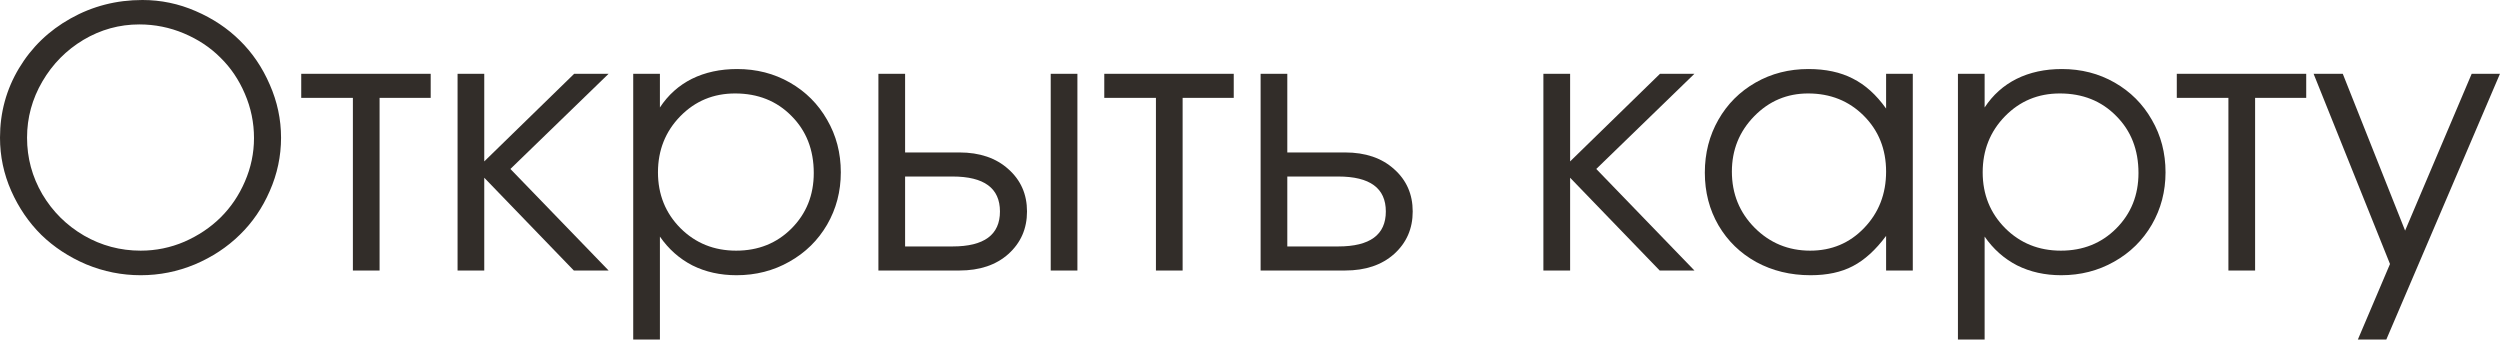 <?xml version="1.0" encoding="UTF-8"?> <svg xmlns="http://www.w3.org/2000/svg" viewBox="0 0 69.498 9.438" fill="none"><path d="M3.96 0C4.474 0 4.967 0.103 5.439 0.308C5.915 0.513 6.325 0.786 6.67 1.128C7.018 1.47 7.295 1.878 7.5 2.354C7.708 2.826 7.813 3.317 7.813 3.828C7.813 4.342 7.708 4.836 7.5 5.308C7.295 5.78 7.017 6.187 6.665 6.528C6.317 6.87 5.902 7.144 5.42 7.349C4.938 7.55 4.435 7.651 3.911 7.651C3.387 7.651 2.882 7.55 2.397 7.349C1.916 7.144 1.499 6.87 1.147 6.528C0.799 6.183 0.521 5.776 0.313 5.308C0.104 4.836 0 4.342 0 3.828C0 3.128 0.176 2.485 0.527 1.899C0.879 1.313 1.357 0.851 1.963 0.513C2.572 0.171 3.237 0 3.96 0ZM3.872 0.679C3.319 0.679 2.801 0.822 2.319 1.108C1.841 1.395 1.46 1.781 1.177 2.266C0.894 2.751 0.752 3.271 0.752 3.828C0.752 4.391 0.894 4.915 1.177 5.4C1.463 5.882 1.849 6.265 2.334 6.548C2.819 6.828 3.345 6.968 3.911 6.968C4.334 6.968 4.74 6.885 5.127 6.719C5.514 6.549 5.85 6.325 6.133 6.045C6.416 5.765 6.641 5.433 6.807 5.049C6.976 4.661 7.061 4.258 7.061 3.838C7.061 3.408 6.976 2.998 6.807 2.607C6.641 2.217 6.414 1.882 6.128 1.602C5.845 1.318 5.506 1.094 5.112 0.928C4.718 0.762 4.305 0.679 3.872 0.679Z" fill="#322D29"></path><path d="M11.973 2.72C11.973 2.72 11.499 2.72 10.552 2.72C10.552 2.72 10.552 4.32 10.552 7.52C10.552 7.52 10.304 7.52 9.81 7.52C9.81 7.52 9.81 5.92 9.81 2.72C9.81 2.72 9.331 2.72 8.374 2.72C8.374 2.72 8.374 2.497 8.374 2.051C8.374 2.051 9.574 2.051 11.973 2.051C11.973 2.051 11.973 2.274 11.973 2.72Z" fill="#322D29"></path><path d="M12.72 2.051C12.72 2.051 12.967 2.051 13.462 2.051C13.462 2.051 13.462 2.863 13.462 4.487C13.462 4.487 14.295 3.675 15.962 2.051C15.962 2.051 16.281 2.051 16.919 2.051C16.919 2.051 16.009 2.933 14.189 4.697C14.189 4.697 15.099 5.638 16.919 7.52C16.919 7.52 16.597 7.52 15.952 7.52C15.952 7.52 15.122 6.66 13.462 4.941C13.462 4.941 13.462 5.801 13.462 7.52C13.462 7.52 13.215 7.52 12.72 7.52C12.72 7.52 12.72 5.697 12.72 2.051Z" fill="#322D29"></path><path d="M17.603 2.051C17.603 2.051 17.85 2.051 18.345 2.051C18.345 2.051 18.345 2.363 18.345 2.988C18.573 2.64 18.869 2.375 19.233 2.192C19.601 2.01 20.021 1.919 20.493 1.919C21.03 1.919 21.519 2.044 21.958 2.295C22.397 2.546 22.743 2.891 22.993 3.33C23.247 3.766 23.374 4.253 23.374 4.79C23.374 5.321 23.247 5.806 22.993 6.245C22.739 6.681 22.389 7.025 21.943 7.275C21.501 7.526 21.011 7.651 20.474 7.651C20.021 7.651 19.613 7.56 19.248 7.378C18.887 7.192 18.586 6.925 18.345 6.577V9.438H17.603V2.051ZM20.435 2.598C19.832 2.598 19.325 2.809 18.911 3.232C18.498 3.656 18.291 4.175 18.291 4.79C18.291 5.405 18.499 5.923 18.916 6.343C19.333 6.759 19.849 6.968 20.464 6.968C21.079 6.968 21.592 6.763 22.002 6.353C22.415 5.939 22.622 5.425 22.622 4.81C22.622 4.165 22.415 3.636 22.002 3.223C21.592 2.806 21.069 2.598 20.435 2.598Z" fill="#322D29"></path><path d="M25.161 4.907C25.161 4.907 25.161 5.555 25.161 6.851C25.161 6.851 25.601 6.851 26.48 6.851C27.358 6.851 27.798 6.527 27.798 5.879C27.798 5.231 27.358 4.907 26.48 4.907H25.161ZM26.67 4.238C27.236 4.238 27.69 4.393 28.032 4.702C28.377 5.008 28.55 5.4 28.55 5.879C28.55 6.357 28.377 6.751 28.032 7.061C27.69 7.367 27.236 7.52 26.67 7.52H24.419V2.051H25.161V4.238H26.67ZM29.951 2.051V7.52H29.209V2.051H29.951Z" fill="#322D29"></path><path d="M34.297 2.72C34.297 2.72 33.823 2.72 32.876 2.72C32.876 2.72 32.876 4.32 32.876 7.52C32.876 7.52 32.629 7.52 32.134 7.52C32.134 7.52 32.134 5.92 32.134 2.72C32.134 2.72 31.655 2.72 30.698 2.72C30.698 2.72 30.698 2.497 30.698 2.051C30.698 2.051 31.898 2.051 34.297 2.051C34.297 2.051 34.297 2.274 34.297 2.72Z" fill="#322D29"></path><path d="M35.786 4.907C35.786 4.907 35.786 5.555 35.786 6.851C35.786 6.851 36.258 6.851 37.202 6.851C38.084 6.851 38.525 6.527 38.525 5.879C38.525 5.231 38.084 4.907 37.202 4.907H35.786ZM37.393 4.238C37.959 4.238 38.413 4.393 38.755 4.702C39.1 5.008 39.272 5.4 39.272 5.879C39.272 6.357 39.1 6.751 38.755 7.061C38.413 7.367 37.959 7.52 37.393 7.52H35.044V2.051H35.786V4.238H37.393Z" fill="#322D29"></path><path d="M42.905 2.051C42.905 2.051 43.153 2.051 43.648 2.051C43.648 2.051 43.648 2.863 43.648 4.487C43.648 4.487 44.481 3.675 46.147 2.051C46.147 2.051 46.466 2.051 47.104 2.051C47.104 2.051 46.195 2.933 44.375 4.697C44.375 4.697 45.285 5.638 47.104 7.52C47.104 7.52 46.782 7.52 46.138 7.52C46.138 7.52 45.308 6.66 43.648 4.941C43.648 4.941 43.648 5.801 43.648 7.52C43.648 7.52 43.4 7.52 42.905 7.52C42.905 7.52 42.905 5.697 42.905 2.051Z" fill="#322D29"></path><path d="M53.174 2.051C53.174 2.051 53.174 3.874 53.174 7.52C53.174 7.52 52.927 7.52 52.432 7.52C52.432 7.52 52.432 7.199 52.432 6.558C52.142 6.948 51.834 7.228 51.509 7.397C51.187 7.567 50.794 7.651 50.332 7.651C49.775 7.651 49.272 7.529 48.823 7.285C48.377 7.038 48.027 6.698 47.773 6.265C47.519 5.828 47.393 5.34 47.393 4.8C47.393 4.259 47.518 3.77 47.769 3.33C48.019 2.891 48.364 2.546 48.804 2.295C49.243 2.044 49.733 1.919 50.273 1.919C50.752 1.919 51.162 2.007 51.504 2.183C51.849 2.355 52.158 2.633 52.432 3.018V2.051H53.174ZM50.264 2.598C49.678 2.598 49.178 2.809 48.765 3.232C48.351 3.656 48.145 4.168 48.145 4.771C48.145 5.386 48.356 5.907 48.779 6.333C49.202 6.756 49.717 6.968 50.322 6.968C50.918 6.968 51.418 6.758 51.821 6.338C52.228 5.915 52.432 5.392 52.432 4.771C52.432 4.149 52.225 3.631 51.812 3.218C51.398 2.804 50.882 2.598 50.264 2.598Z" fill="#322D29"></path><path d="M54.429 2.051C54.429 2.051 54.676 2.051 55.171 2.051C55.171 2.051 55.171 2.363 55.171 2.988C55.399 2.64 55.695 2.375 56.06 2.192C56.427 2.01 56.847 1.919 57.319 1.919C57.856 1.919 58.345 2.044 58.784 2.295C59.224 2.546 59.569 2.891 59.819 3.33C60.073 3.766 60.2 4.253 60.2 4.79C60.2 5.321 60.073 5.806 59.819 6.245C59.565 6.681 59.216 7.025 58.77 7.275C58.327 7.526 57.837 7.651 57.3 7.651C56.847 7.651 56.439 7.56 56.074 7.378C55.713 7.192 55.412 6.925 55.171 6.577V9.438H54.429V2.051ZM57.261 2.598C56.658 2.598 56.151 2.809 55.737 3.232C55.324 3.656 55.117 4.175 55.117 4.79C55.117 5.405 55.325 5.923 55.742 6.343C56.159 6.759 56.675 6.968 57.29 6.968C57.905 6.968 58.418 6.763 58.828 6.353C59.242 5.939 59.448 5.425 59.448 4.81C59.448 4.165 59.242 3.636 58.828 3.223C58.418 2.806 57.896 2.598 57.261 2.598Z" fill="#322D29"></path><path d="M64.111 2.72C64.111 2.72 63.638 2.72 62.69 2.72C62.69 2.72 62.69 4.32 62.69 7.52C62.69 7.52 62.443 7.52 61.948 7.52C61.948 7.52 61.948 5.92 61.948 2.72C61.948 2.72 61.47 2.72 60.513 2.72C60.513 2.72 60.513 2.497 60.513 2.051C60.513 2.051 61.712 2.051 64.111 2.051C64.111 2.051 64.111 2.274 64.111 2.72Z" fill="#322D29"></path><path d="M65.547 9.438C65.547 9.438 65.845 8.739 66.44 7.339C66.44 7.339 65.732 5.576 64.316 2.051C64.316 2.051 64.587 2.051 65.127 2.051C65.127 2.051 65.705 3.504 66.86 6.411C66.86 6.411 67.477 4.958 68.711 2.051C68.711 2.051 68.973 2.051 69.497 2.051C69.497 2.051 68.444 4.513 66.338 9.438C66.338 9.438 66.074 9.438 65.547 9.438Z" fill="#322D29"></path></svg> 